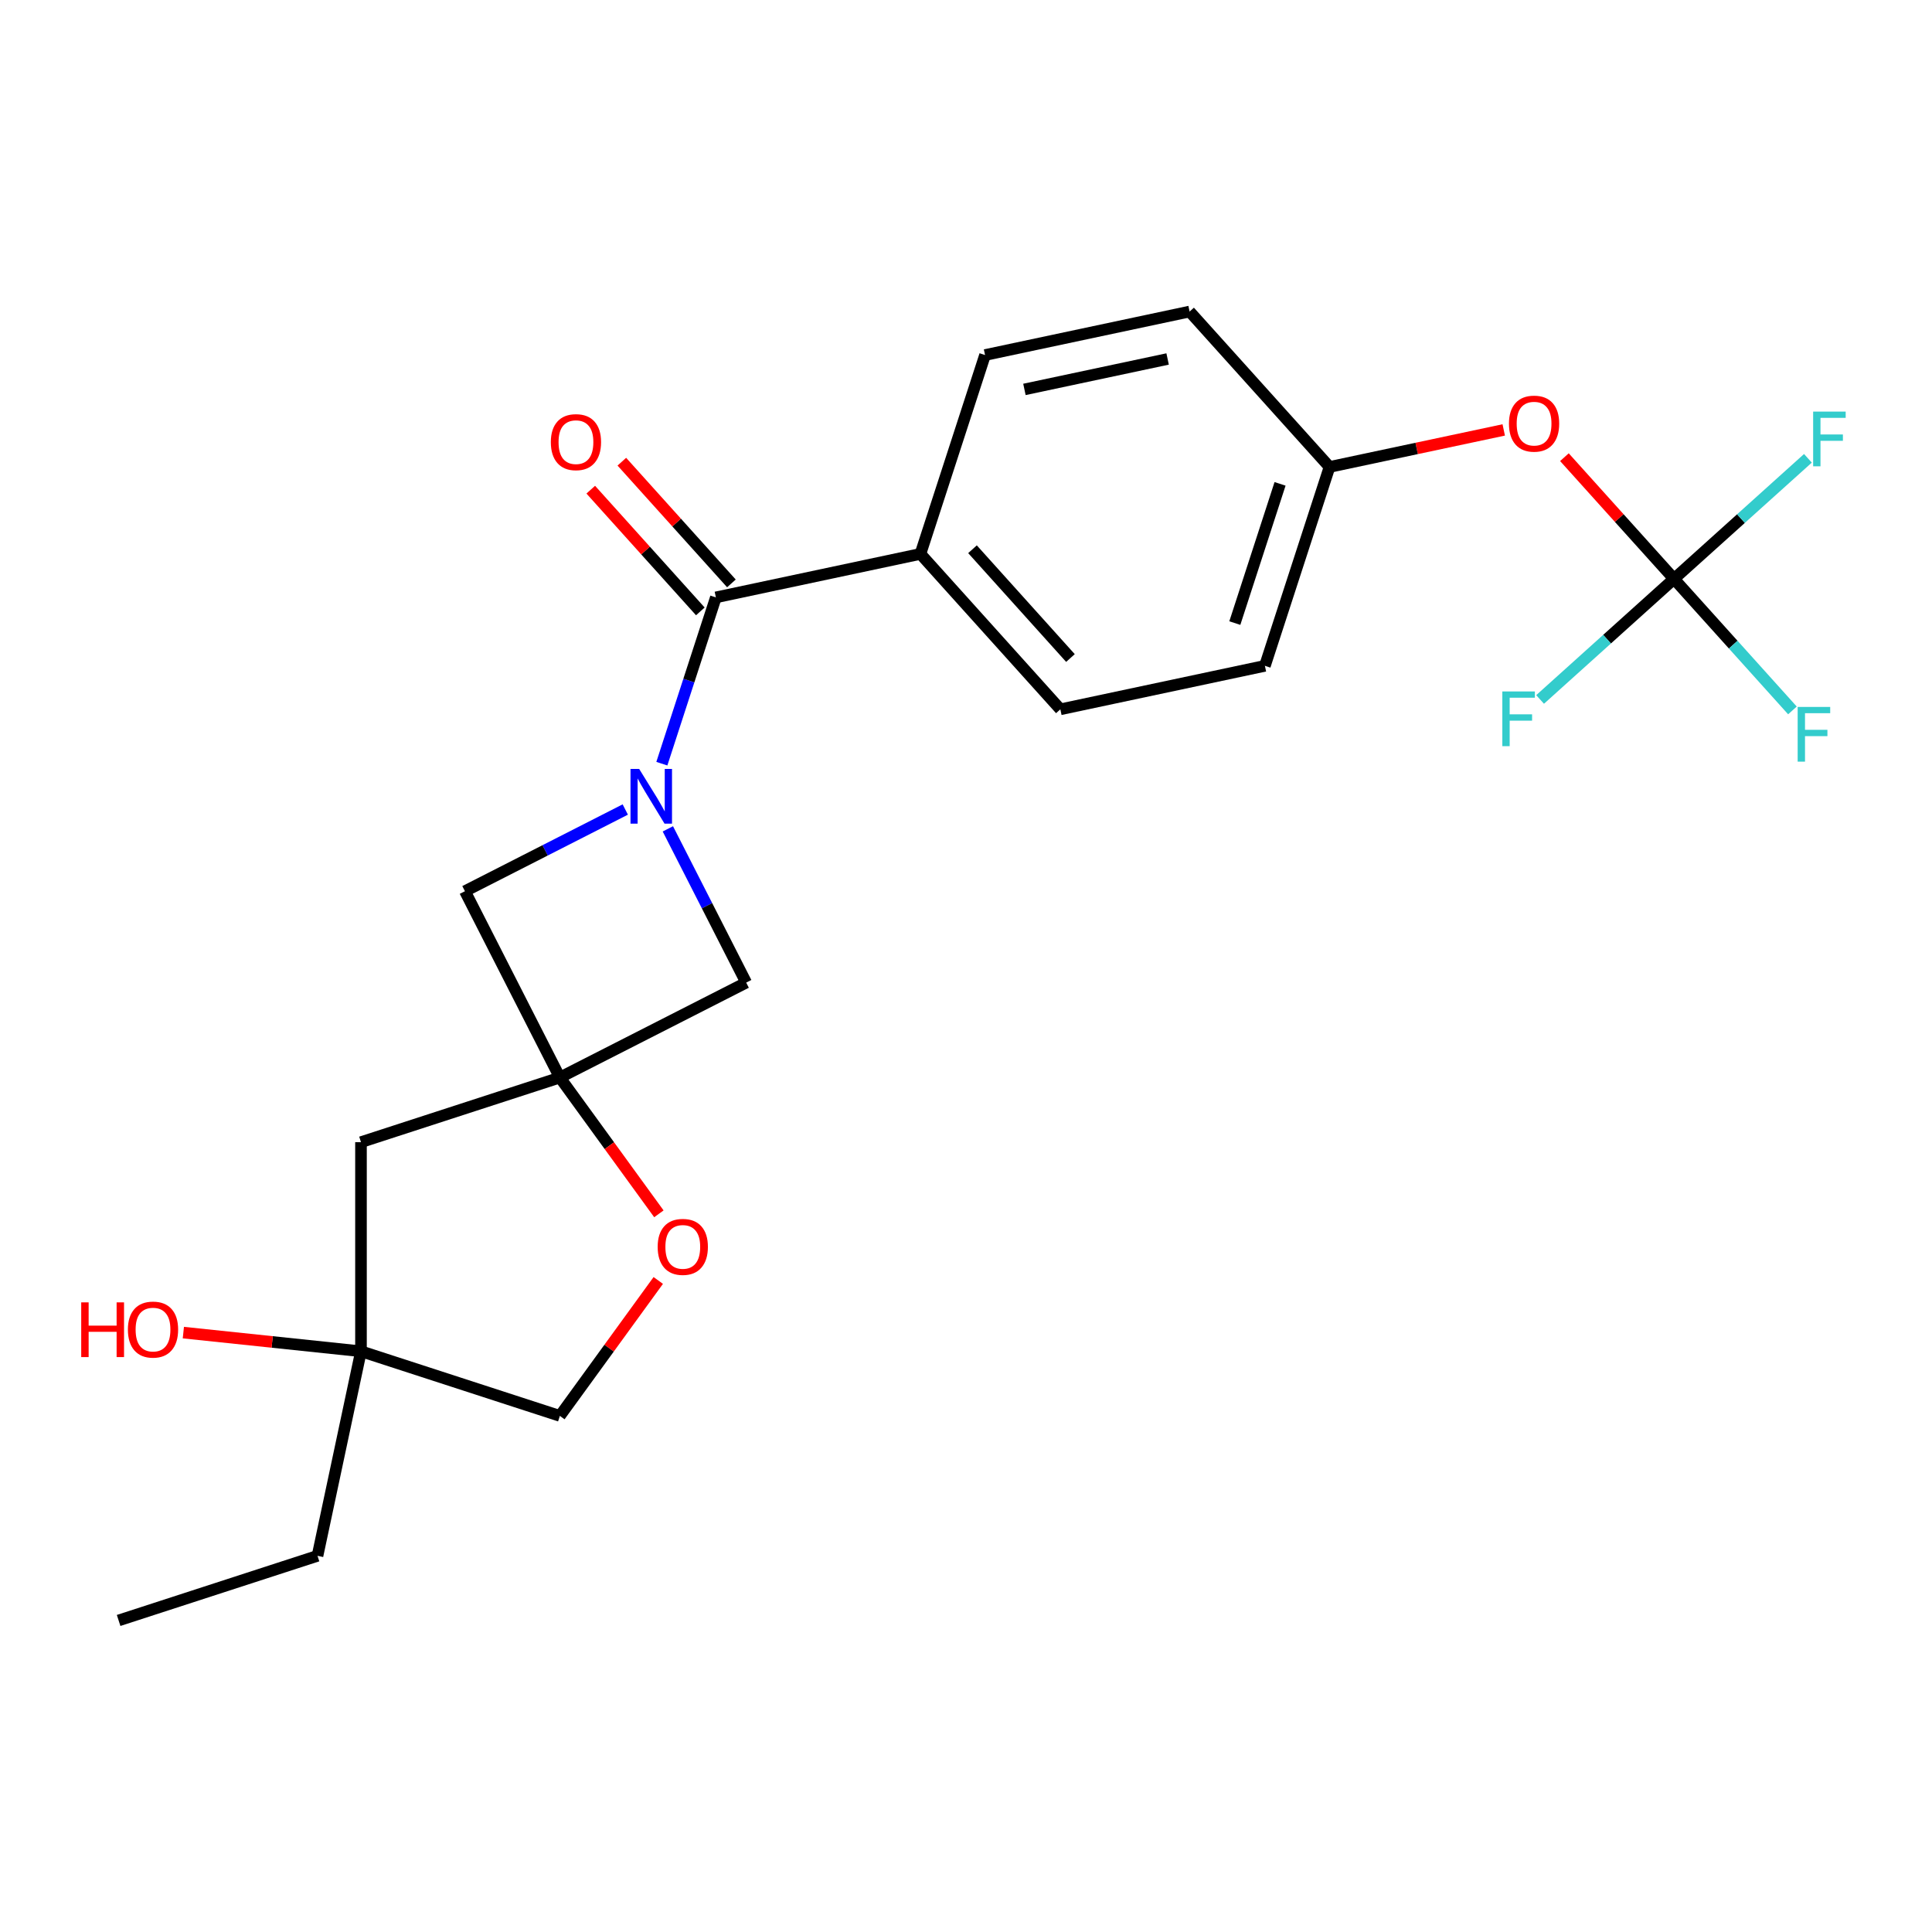 <?xml version='1.0' encoding='iso-8859-1'?>
<svg version='1.1' baseProfile='full'
              xmlns='http://www.w3.org/2000/svg'
                      xmlns:rdkit='http://www.rdkit.org/xml'
                      xmlns:xlink='http://www.w3.org/1999/xlink'
                  xml:space='preserve'
width='1000px' height='1000px' viewBox='0 0 1000 1000'>
<!-- END OF HEADER -->
<rect style='opacity:1.0;fill:#FFFFFF;stroke:none' width='1000' height='1000' x='0' y='0'> </rect>
<path class='bond-1' d='M 342.57,395.284 L 356.554,352.246' style='fill:none;fill-rule:evenodd;stroke:#0000FF;stroke-width:6px;stroke-linecap:butt;stroke-linejoin:miter;stroke-opacity:1' />
<path class='bond-1' d='M 356.554,352.246 L 370.537,309.208' style='fill:none;fill-rule:evenodd;stroke:#000000;stroke-width:6px;stroke-linecap:butt;stroke-linejoin:miter;stroke-opacity:1' />
<path class='bond-3' d='M 323.644,419.001 L 282.145,440.146' style='fill:none;fill-rule:evenodd;stroke:#0000FF;stroke-width:6px;stroke-linecap:butt;stroke-linejoin:miter;stroke-opacity:1' />
<path class='bond-3' d='M 282.145,440.146 L 240.647,461.29' style='fill:none;fill-rule:evenodd;stroke:#000000;stroke-width:6px;stroke-linecap:butt;stroke-linejoin:miter;stroke-opacity:1' />
<path class='bond-4' d='M 345.683,429.016 L 365.956,468.804' style='fill:none;fill-rule:evenodd;stroke:#0000FF;stroke-width:6px;stroke-linecap:butt;stroke-linejoin:miter;stroke-opacity:1' />
<path class='bond-4' d='M 365.956,468.804 L 386.229,508.593' style='fill:none;fill-rule:evenodd;stroke:#000000;stroke-width:6px;stroke-linecap:butt;stroke-linejoin:miter;stroke-opacity:1' />
<path class='bond-0' d='M 289.787,557.732 L 386.229,508.593' style='fill:none;fill-rule:evenodd;stroke:#000000;stroke-width:6px;stroke-linecap:butt;stroke-linejoin:miter;stroke-opacity:1' />
<path class='bond-5' d='M 289.787,557.732 L 315.413,593.003' style='fill:none;fill-rule:evenodd;stroke:#000000;stroke-width:6px;stroke-linecap:butt;stroke-linejoin:miter;stroke-opacity:1' />
<path class='bond-5' d='M 315.413,593.003 L 341.039,628.274' style='fill:none;fill-rule:evenodd;stroke:#FF0000;stroke-width:6px;stroke-linecap:butt;stroke-linejoin:miter;stroke-opacity:1' />
<path class='bond-6' d='M 289.787,557.732 L 186.845,591.18' style='fill:none;fill-rule:evenodd;stroke:#000000;stroke-width:6px;stroke-linecap:butt;stroke-linejoin:miter;stroke-opacity:1' />
<path class='bond-23' d='M 289.787,557.732 L 240.647,461.29' style='fill:none;fill-rule:evenodd;stroke:#000000;stroke-width:6px;stroke-linecap:butt;stroke-linejoin:miter;stroke-opacity:1' />
<path class='bond-7' d='M 370.537,309.208 L 476.412,286.704' style='fill:none;fill-rule:evenodd;stroke:#000000;stroke-width:6px;stroke-linecap:butt;stroke-linejoin:miter;stroke-opacity:1' />
<path class='bond-10' d='M 378.581,301.966 L 350.221,270.468' style='fill:none;fill-rule:evenodd;stroke:#000000;stroke-width:6px;stroke-linecap:butt;stroke-linejoin:miter;stroke-opacity:1' />
<path class='bond-10' d='M 350.221,270.468 L 321.861,238.971' style='fill:none;fill-rule:evenodd;stroke:#FF0000;stroke-width:6px;stroke-linecap:butt;stroke-linejoin:miter;stroke-opacity:1' />
<path class='bond-10' d='M 362.494,316.451 L 334.133,284.954' style='fill:none;fill-rule:evenodd;stroke:#000000;stroke-width:6px;stroke-linecap:butt;stroke-linejoin:miter;stroke-opacity:1' />
<path class='bond-10' d='M 334.133,284.954 L 305.773,253.456' style='fill:none;fill-rule:evenodd;stroke:#FF0000;stroke-width:6px;stroke-linecap:butt;stroke-linejoin:miter;stroke-opacity:1' />
<path class='bond-2' d='M 866.462,299.629 L 838.102,268.132' style='fill:none;fill-rule:evenodd;stroke:#000000;stroke-width:6px;stroke-linecap:butt;stroke-linejoin:miter;stroke-opacity:1' />
<path class='bond-2' d='M 838.102,268.132 L 809.741,236.634' style='fill:none;fill-rule:evenodd;stroke:#FF0000;stroke-width:6px;stroke-linecap:butt;stroke-linejoin:miter;stroke-opacity:1' />
<path class='bond-14' d='M 866.462,299.629 L 897.112,333.669' style='fill:none;fill-rule:evenodd;stroke:#000000;stroke-width:6px;stroke-linecap:butt;stroke-linejoin:miter;stroke-opacity:1' />
<path class='bond-14' d='M 897.112,333.669 L 927.762,367.71' style='fill:none;fill-rule:evenodd;stroke:#33CCCC;stroke-width:6px;stroke-linecap:butt;stroke-linejoin:miter;stroke-opacity:1' />
<path class='bond-15' d='M 866.462,299.629 L 901.118,268.424' style='fill:none;fill-rule:evenodd;stroke:#000000;stroke-width:6px;stroke-linecap:butt;stroke-linejoin:miter;stroke-opacity:1' />
<path class='bond-15' d='M 901.118,268.424 L 935.774,237.22' style='fill:none;fill-rule:evenodd;stroke:#33CCCC;stroke-width:6px;stroke-linecap:butt;stroke-linejoin:miter;stroke-opacity:1' />
<path class='bond-16' d='M 866.462,299.629 L 831.806,330.833' style='fill:none;fill-rule:evenodd;stroke:#000000;stroke-width:6px;stroke-linecap:butt;stroke-linejoin:miter;stroke-opacity:1' />
<path class='bond-16' d='M 831.806,330.833 L 797.15,362.037' style='fill:none;fill-rule:evenodd;stroke:#33CCCC;stroke-width:6px;stroke-linecap:butt;stroke-linejoin:miter;stroke-opacity:1' />
<path class='bond-13' d='M 340.719,662.766 L 315.253,697.817' style='fill:none;fill-rule:evenodd;stroke:#FF0000;stroke-width:6px;stroke-linecap:butt;stroke-linejoin:miter;stroke-opacity:1' />
<path class='bond-13' d='M 315.253,697.817 L 289.787,732.868' style='fill:none;fill-rule:evenodd;stroke:#000000;stroke-width:6px;stroke-linecap:butt;stroke-linejoin:miter;stroke-opacity:1' />
<path class='bond-8' d='M 186.845,591.18 L 186.845,699.42' style='fill:none;fill-rule:evenodd;stroke:#000000;stroke-width:6px;stroke-linecap:butt;stroke-linejoin:miter;stroke-opacity:1' />
<path class='bond-11' d='M 476.412,286.704 L 548.838,367.142' style='fill:none;fill-rule:evenodd;stroke:#000000;stroke-width:6px;stroke-linecap:butt;stroke-linejoin:miter;stroke-opacity:1' />
<path class='bond-11' d='M 503.363,284.284 L 554.062,340.591' style='fill:none;fill-rule:evenodd;stroke:#000000;stroke-width:6px;stroke-linecap:butt;stroke-linejoin:miter;stroke-opacity:1' />
<path class='bond-12' d='M 476.412,286.704 L 509.86,183.762' style='fill:none;fill-rule:evenodd;stroke:#000000;stroke-width:6px;stroke-linecap:butt;stroke-linejoin:miter;stroke-opacity:1' />
<path class='bond-18' d='M 186.845,699.42 L 140.875,694.588' style='fill:none;fill-rule:evenodd;stroke:#000000;stroke-width:6px;stroke-linecap:butt;stroke-linejoin:miter;stroke-opacity:1' />
<path class='bond-18' d='M 140.875,694.588 L 94.904,689.757' style='fill:none;fill-rule:evenodd;stroke:#FF0000;stroke-width:6px;stroke-linecap:butt;stroke-linejoin:miter;stroke-opacity:1' />
<path class='bond-21' d='M 186.845,699.42 L 164.341,805.295' style='fill:none;fill-rule:evenodd;stroke:#000000;stroke-width:6px;stroke-linecap:butt;stroke-linejoin:miter;stroke-opacity:1' />
<path class='bond-24' d='M 186.845,699.42 L 289.787,732.868' style='fill:none;fill-rule:evenodd;stroke:#000000;stroke-width:6px;stroke-linecap:butt;stroke-linejoin:miter;stroke-opacity:1' />
<path class='bond-9' d='M 778.329,222.529 L 733.245,232.112' style='fill:none;fill-rule:evenodd;stroke:#FF0000;stroke-width:6px;stroke-linecap:butt;stroke-linejoin:miter;stroke-opacity:1' />
<path class='bond-9' d='M 733.245,232.112 L 688.161,241.695' style='fill:none;fill-rule:evenodd;stroke:#000000;stroke-width:6px;stroke-linecap:butt;stroke-linejoin:miter;stroke-opacity:1' />
<path class='bond-20' d='M 548.838,367.142 L 654.713,344.637' style='fill:none;fill-rule:evenodd;stroke:#000000;stroke-width:6px;stroke-linecap:butt;stroke-linejoin:miter;stroke-opacity:1' />
<path class='bond-19' d='M 509.86,183.762 L 615.734,161.258' style='fill:none;fill-rule:evenodd;stroke:#000000;stroke-width:6px;stroke-linecap:butt;stroke-linejoin:miter;stroke-opacity:1' />
<path class='bond-19' d='M 530.242,201.561 L 604.354,185.808' style='fill:none;fill-rule:evenodd;stroke:#000000;stroke-width:6px;stroke-linecap:butt;stroke-linejoin:miter;stroke-opacity:1' />
<path class='bond-17' d='M 688.161,241.695 L 615.734,161.258' style='fill:none;fill-rule:evenodd;stroke:#000000;stroke-width:6px;stroke-linecap:butt;stroke-linejoin:miter;stroke-opacity:1' />
<path class='bond-25' d='M 688.161,241.695 L 654.713,344.637' style='fill:none;fill-rule:evenodd;stroke:#000000;stroke-width:6px;stroke-linecap:butt;stroke-linejoin:miter;stroke-opacity:1' />
<path class='bond-25' d='M 662.555,250.447 L 639.142,322.507' style='fill:none;fill-rule:evenodd;stroke:#000000;stroke-width:6px;stroke-linecap:butt;stroke-linejoin:miter;stroke-opacity:1' />
<path class='bond-22' d='M 164.341,805.295 L 61.398,838.742' style='fill:none;fill-rule:evenodd;stroke:#000000;stroke-width:6px;stroke-linecap:butt;stroke-linejoin:miter;stroke-opacity:1' />
<path  class='atom-0' d='M 330.83 397.99
L 340.11 412.99
Q 341.03 414.47, 342.51 417.15
Q 343.99 419.83, 344.07 419.99
L 344.07 397.99
L 347.83 397.99
L 347.83 426.31
L 343.95 426.31
L 333.99 409.91
Q 332.83 407.99, 331.59 405.79
Q 330.39 403.59, 330.03 402.91
L 330.03 426.31
L 326.35 426.31
L 326.35 397.99
L 330.83 397.99
' fill='#0000FF'/>
<path  class='atom-6' d='M 340.409 645.38
Q 340.409 638.58, 343.769 634.78
Q 347.129 630.98, 353.409 630.98
Q 359.689 630.98, 363.049 634.78
Q 366.409 638.58, 366.409 645.38
Q 366.409 652.26, 363.009 656.18
Q 359.609 660.06, 353.409 660.06
Q 347.169 660.06, 343.769 656.18
Q 340.409 652.3, 340.409 645.38
M 353.409 656.86
Q 357.729 656.86, 360.049 653.98
Q 362.409 651.06, 362.409 645.38
Q 362.409 639.82, 360.049 637.02
Q 357.729 634.18, 353.409 634.18
Q 349.089 634.18, 346.729 636.98
Q 344.409 639.78, 344.409 645.38
Q 344.409 651.1, 346.729 653.98
Q 349.089 656.86, 353.409 656.86
' fill='#FF0000'/>
<path  class='atom-10' d='M 781.035 219.271
Q 781.035 212.471, 784.395 208.671
Q 787.755 204.871, 794.035 204.871
Q 800.315 204.871, 803.675 208.671
Q 807.035 212.471, 807.035 219.271
Q 807.035 226.151, 803.635 230.071
Q 800.235 233.951, 794.035 233.951
Q 787.795 233.951, 784.395 230.071
Q 781.035 226.191, 781.035 219.271
M 794.035 230.751
Q 798.355 230.751, 800.675 227.871
Q 803.035 224.951, 803.035 219.271
Q 803.035 213.711, 800.675 210.911
Q 798.355 208.071, 794.035 208.071
Q 789.715 208.071, 787.355 210.871
Q 785.035 213.671, 785.035 219.271
Q 785.035 224.991, 787.355 227.871
Q 789.715 230.751, 794.035 230.751
' fill='#FF0000'/>
<path  class='atom-11' d='M 285.111 228.85
Q 285.111 222.05, 288.471 218.25
Q 291.831 214.45, 298.111 214.45
Q 304.391 214.45, 307.751 218.25
Q 311.111 222.05, 311.111 228.85
Q 311.111 235.73, 307.711 239.65
Q 304.311 243.53, 298.111 243.53
Q 291.871 243.53, 288.471 239.65
Q 285.111 235.77, 285.111 228.85
M 298.111 240.33
Q 302.431 240.33, 304.751 237.45
Q 307.111 234.53, 307.111 228.85
Q 307.111 223.29, 304.751 220.49
Q 302.431 217.65, 298.111 217.65
Q 293.791 217.65, 291.431 220.45
Q 289.111 223.25, 289.111 228.85
Q 289.111 234.57, 291.431 237.45
Q 293.791 240.33, 298.111 240.33
' fill='#FF0000'/>
<path  class='atom-15' d='M 930.468 365.907
L 947.308 365.907
L 947.308 369.147
L 934.268 369.147
L 934.268 377.747
L 945.868 377.747
L 945.868 381.027
L 934.268 381.027
L 934.268 394.227
L 930.468 394.227
L 930.468 365.907
' fill='#33CCCC'/>
<path  class='atom-16' d='M 938.48 213.042
L 955.32 213.042
L 955.32 216.282
L 942.28 216.282
L 942.28 224.882
L 953.88 224.882
L 953.88 228.162
L 942.28 228.162
L 942.28 241.362
L 938.48 241.362
L 938.48 213.042
' fill='#33CCCC'/>
<path  class='atom-17' d='M 777.604 357.895
L 794.444 357.895
L 794.444 361.135
L 781.404 361.135
L 781.404 369.735
L 793.004 369.735
L 793.004 373.015
L 781.404 373.015
L 781.404 386.215
L 777.604 386.215
L 777.604 357.895
' fill='#33CCCC'/>
<path  class='atom-19' d='M 42.038 674.106
L 45.878 674.106
L 45.878 686.146
L 60.358 686.146
L 60.358 674.106
L 64.198 674.106
L 64.198 702.426
L 60.358 702.426
L 60.358 689.346
L 45.878 689.346
L 45.878 702.426
L 42.038 702.426
L 42.038 674.106
' fill='#FF0000'/>
<path  class='atom-19' d='M 66.198 688.186
Q 66.198 681.386, 69.558 677.586
Q 72.918 673.786, 79.198 673.786
Q 85.478 673.786, 88.838 677.586
Q 92.198 681.386, 92.198 688.186
Q 92.198 695.066, 88.798 698.986
Q 85.398 702.866, 79.198 702.866
Q 72.958 702.866, 69.558 698.986
Q 66.198 695.106, 66.198 688.186
M 79.198 699.666
Q 83.518 699.666, 85.838 696.786
Q 88.198 693.866, 88.198 688.186
Q 88.198 682.626, 85.838 679.826
Q 83.518 676.986, 79.198 676.986
Q 74.878 676.986, 72.518 679.786
Q 70.198 682.586, 70.198 688.186
Q 70.198 693.906, 72.518 696.786
Q 74.878 699.666, 79.198 699.666
' fill='#FF0000'/>
</svg>
